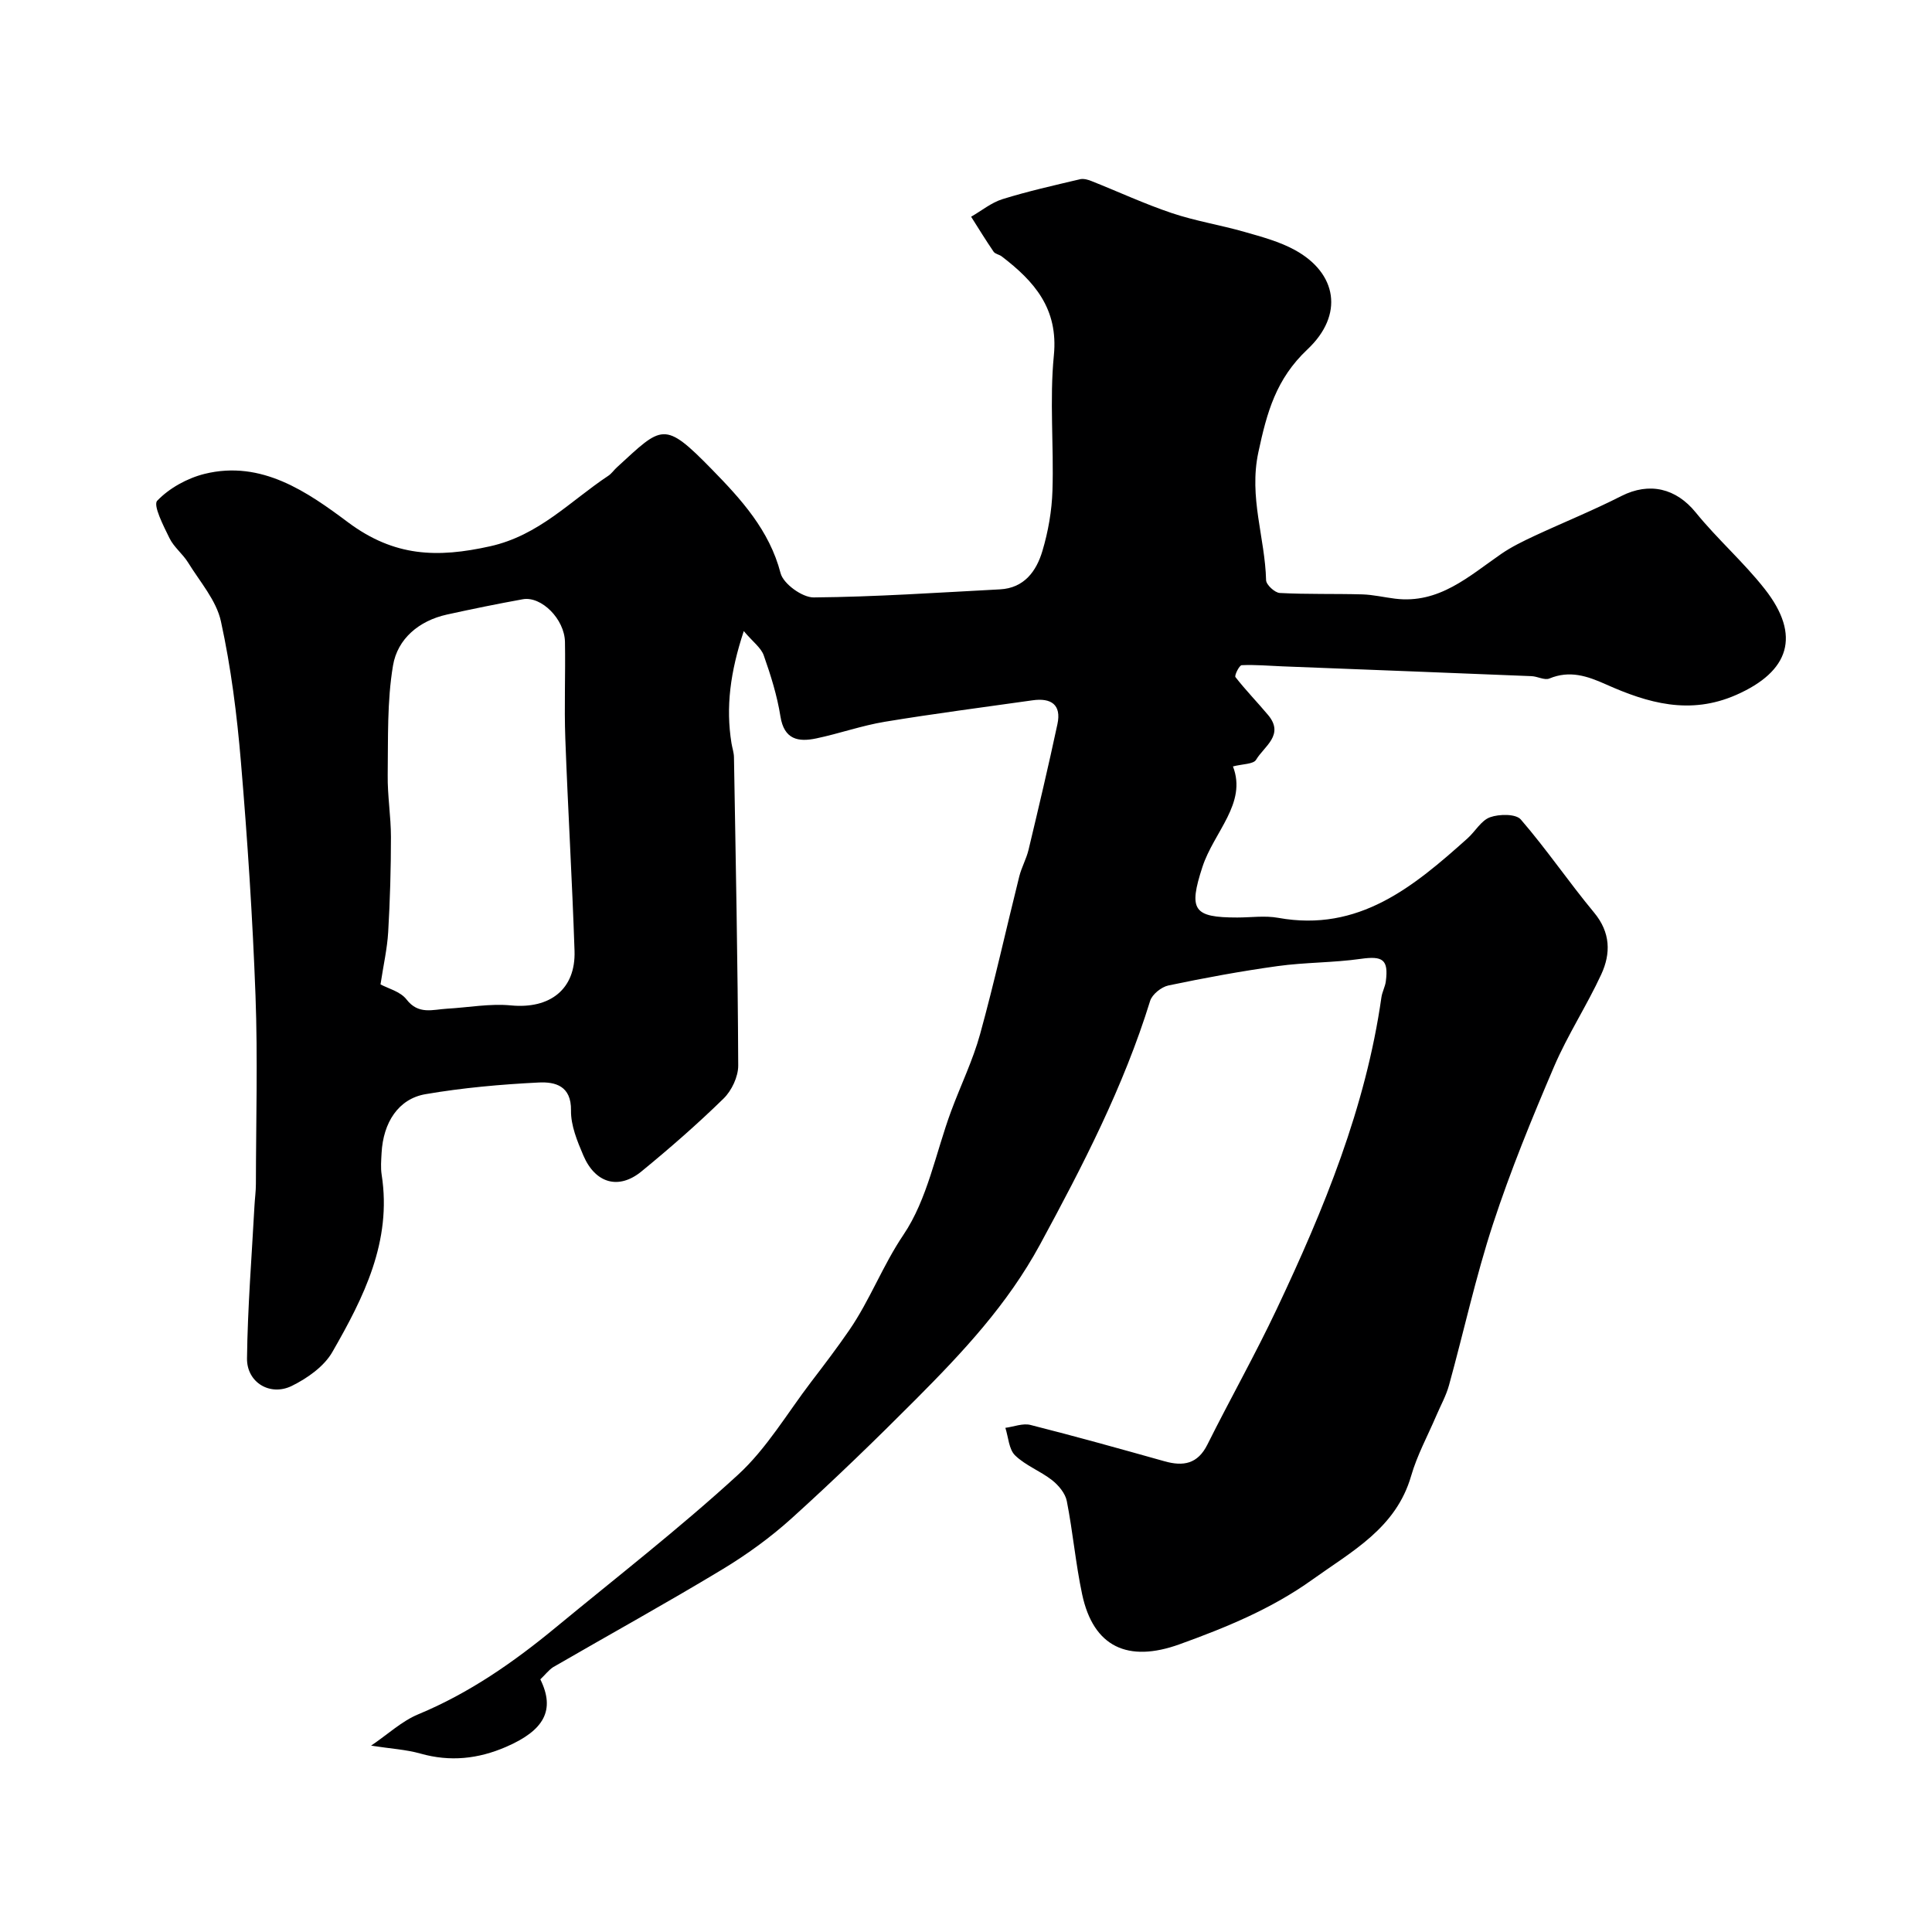 <svg enable-background="new 0 0 400 400" viewBox="0 0 400 400" xmlns="http://www.w3.org/2000/svg"><path d="m111.87 347.69c3.13 6.36.81 10.56-7.09 13.98-5.77 2.5-11.58 3.13-17.73 1.39-2.97-.84-6.13-1.01-10.22-1.64 3.53-2.4 6.38-5.09 9.76-6.49 10.55-4.38 19.73-10.77 28.44-17.96 12.66-10.45 25.66-20.54 37.75-31.62 5.95-5.45 10.2-12.75 15.17-19.26 2.68-3.5 5.35-7.02 7.85-10.65 4.31-6.25 6.93-13.39 11.25-19.79 4.99-7.39 6.68-16.98 9.87-25.6 1.97-5.33 4.5-10.5 6-15.95 2.98-10.81 5.39-21.77 8.11-32.65.47-1.88 1.47-3.63 1.92-5.51 2.07-8.66 4.12-17.32 5.98-26.02.87-4.06-1.35-5.47-5.14-4.93-10.2 1.45-20.42 2.76-30.57 4.44-4.8.79-9.45 2.45-14.22 3.45-3.71.78-6.66.26-7.42-4.56-.68-4.29-2-8.51-3.45-12.62-.56-1.6-2.25-2.8-4.14-5.04-2.79 8.45-3.76 15.71-2.54 23.24.16.97.5 1.93.51 2.9.36 21.27.79 42.53.88 63.8.01 2.31-1.35 5.2-3.03 6.84-5.41 5.29-11.14 10.29-17 15.09-4.71 3.86-9.56 2.49-12.04-3.32-1.26-2.95-2.6-6.21-2.55-9.3.08-5.14-3.32-5.95-6.66-5.79-7.85.39-15.74 1.09-23.48 2.42-5.61.97-8.75 5.88-9.08 12.2-.08 1.5-.21 3.03.02 4.49 2.15 13.78-3.73 25.41-10.21 36.69-1.72 3-5.19 5.44-8.4 7.02-4.49 2.2-9.33-.72-9.27-5.7.13-10.56.98-21.11 1.55-31.66.08-1.48.29-2.96.29-4.45.02-13 .4-26.01-.08-38.99-.6-16.15-1.66-32.28-3.02-48.39-.82-9.76-2.05-19.55-4.14-29.11-.95-4.35-4.35-8.19-6.79-12.16-1.11-1.8-2.95-3.19-3.86-5.06-1.24-2.53-3.44-6.81-2.54-7.75 2.51-2.62 6.23-4.67 9.81-5.56 11.81-2.92 21.36 3.8 29.7 10.03 9.6 7.16 18.5 7.39 29.42 4.96 10.13-2.26 16.57-9.36 24.47-14.6.68-.45 1.16-1.19 1.78-1.75 9.41-8.62 9.68-9.79 19.7.47 5.94 6.08 11.87 12.54 14.18 21.45.57 2.2 4.49 5.04 6.85 5.02 12.86-.11 25.71-1 38.57-1.67 5.03-.26 7.55-3.78 8.79-7.95 1.2-4.02 1.95-8.3 2.08-12.5.3-9.32-.62-18.73.29-27.98.96-9.69-4.05-15.35-10.8-20.51-.51-.39-1.34-.49-1.67-.96-1.62-2.37-3.12-4.82-4.66-7.25 2.16-1.24 4.18-2.92 6.5-3.64 5.26-1.64 10.66-2.84 16.03-4.12.73-.17 1.64.08 2.37.37 5.55 2.2 10.98 4.73 16.63 6.63 4.9 1.65 10.08 2.47 15.07 3.9 3.57 1.02 7.27 2.01 10.48 3.78 8.64 4.76 10.19 13.36 2.55 20.55-6.5 6.12-8.39 13.02-10.16 21.3-2 9.34 1.38 17.67 1.6 26.48.02.95 1.81 2.6 2.84 2.65 5.68.3 11.39.13 17.08.29 2.27.07 4.52.61 6.79.89 9.11 1.12 15.29-4.66 21.99-9.28 2.12-1.46 4.48-2.6 6.82-3.7 5.99-2.79 12.14-5.27 18.03-8.27 5.82-2.95 11.35-1.61 15.42 3.42 4.47 5.51 9.9 10.26 14.28 15.84 7.56 9.62 5.11 17.06-5.91 21.91-9.61 4.23-18.3 1.7-26.98-2.18-3.87-1.73-7.5-2.96-11.71-1.21-.99.41-2.44-.44-3.69-.49-17.2-.7-34.39-1.36-51.59-2.03-2.81-.11-5.62-.37-8.42-.24-.5.02-1.55 2.14-1.29 2.47 2.12 2.72 4.54 5.2 6.76 7.85 3.45 4.13-.85 6.49-2.49 9.26-.55.93-2.79.86-4.79 1.38 2.96 7.64-3.95 13.55-6.32 20.81-2.91 8.92-1.9 10.47 7.21 10.47 2.83 0 5.74-.43 8.49.07 16.68 3.01 28.02-6.46 39.18-16.45 1.61-1.44 2.83-3.72 4.68-4.38 1.9-.68 5.34-.72 6.36.47 5.34 6.18 9.95 12.98 15.17 19.27 3.42 4.12 3.48 8.46 1.49 12.78-3 6.49-6.97 12.55-9.78 19.11-4.58 10.71-9.02 21.53-12.64 32.59-3.59 10.95-6.04 22.26-9.11 33.38-.6 2.18-1.74 4.21-2.63 6.3-1.77 4.15-3.97 8.17-5.21 12.47-3.12 10.81-12.24 15.59-20.43 21.46-8.44 6.05-17.84 9.91-27.54 13.41-10.66 3.84-17.83.57-20.15-10.38-1.35-6.36-1.91-12.89-3.17-19.28-.31-1.6-1.7-3.26-3.04-4.32-2.42-1.9-5.5-3.03-7.67-5.14-1.29-1.26-1.38-3.76-2.01-5.7 1.74-.23 3.62-1 5.2-.6 9.29 2.35 18.52 4.93 27.75 7.52 3.9 1.1 6.87.57 8.88-3.46 4.7-9.42 9.89-18.6 14.38-28.11 9.75-20.63 18.4-41.67 21.65-64.5.16-1.12.77-2.18.91-3.29.59-4.54-.65-5.3-5.18-4.66-5.7.81-11.53.71-17.23 1.5-7.58 1.05-15.11 2.44-22.6 4.01-1.46.31-3.37 1.84-3.79 3.2-5.5 17.78-13.93 34.08-22.78 50.41-6.78 12.49-16.01 22.31-25.7 32.05-8.36 8.4-16.88 16.65-25.67 24.6-4.43 4.01-9.36 7.58-14.48 10.67-11.53 6.96-23.33 13.47-34.99 20.22-.93.62-1.66 1.6-2.63 2.51zm-33.09-143.88c1.52.83 4.11 1.46 5.38 3.11 2.48 3.22 5.43 2.09 8.39 1.92 4.42-.25 8.89-1.1 13.24-.68 8.05.77 13.43-3.32 13.16-11.31-.49-14.67-1.37-29.33-1.91-43.99-.24-6.64.05-13.31-.07-19.96-.09-4.72-4.88-9.52-8.73-8.83-5.26.95-10.5 2.02-15.72 3.17-5.78 1.28-10.22 5.02-11.15 10.54-1.25 7.42-1 15.11-1.1 22.68-.06 4.28.67 8.56.67 12.84 0 6.56-.19 13.12-.57 19.67-.2 3.42-.98 6.81-1.59 10.84z" fill="#000001"/></svg>